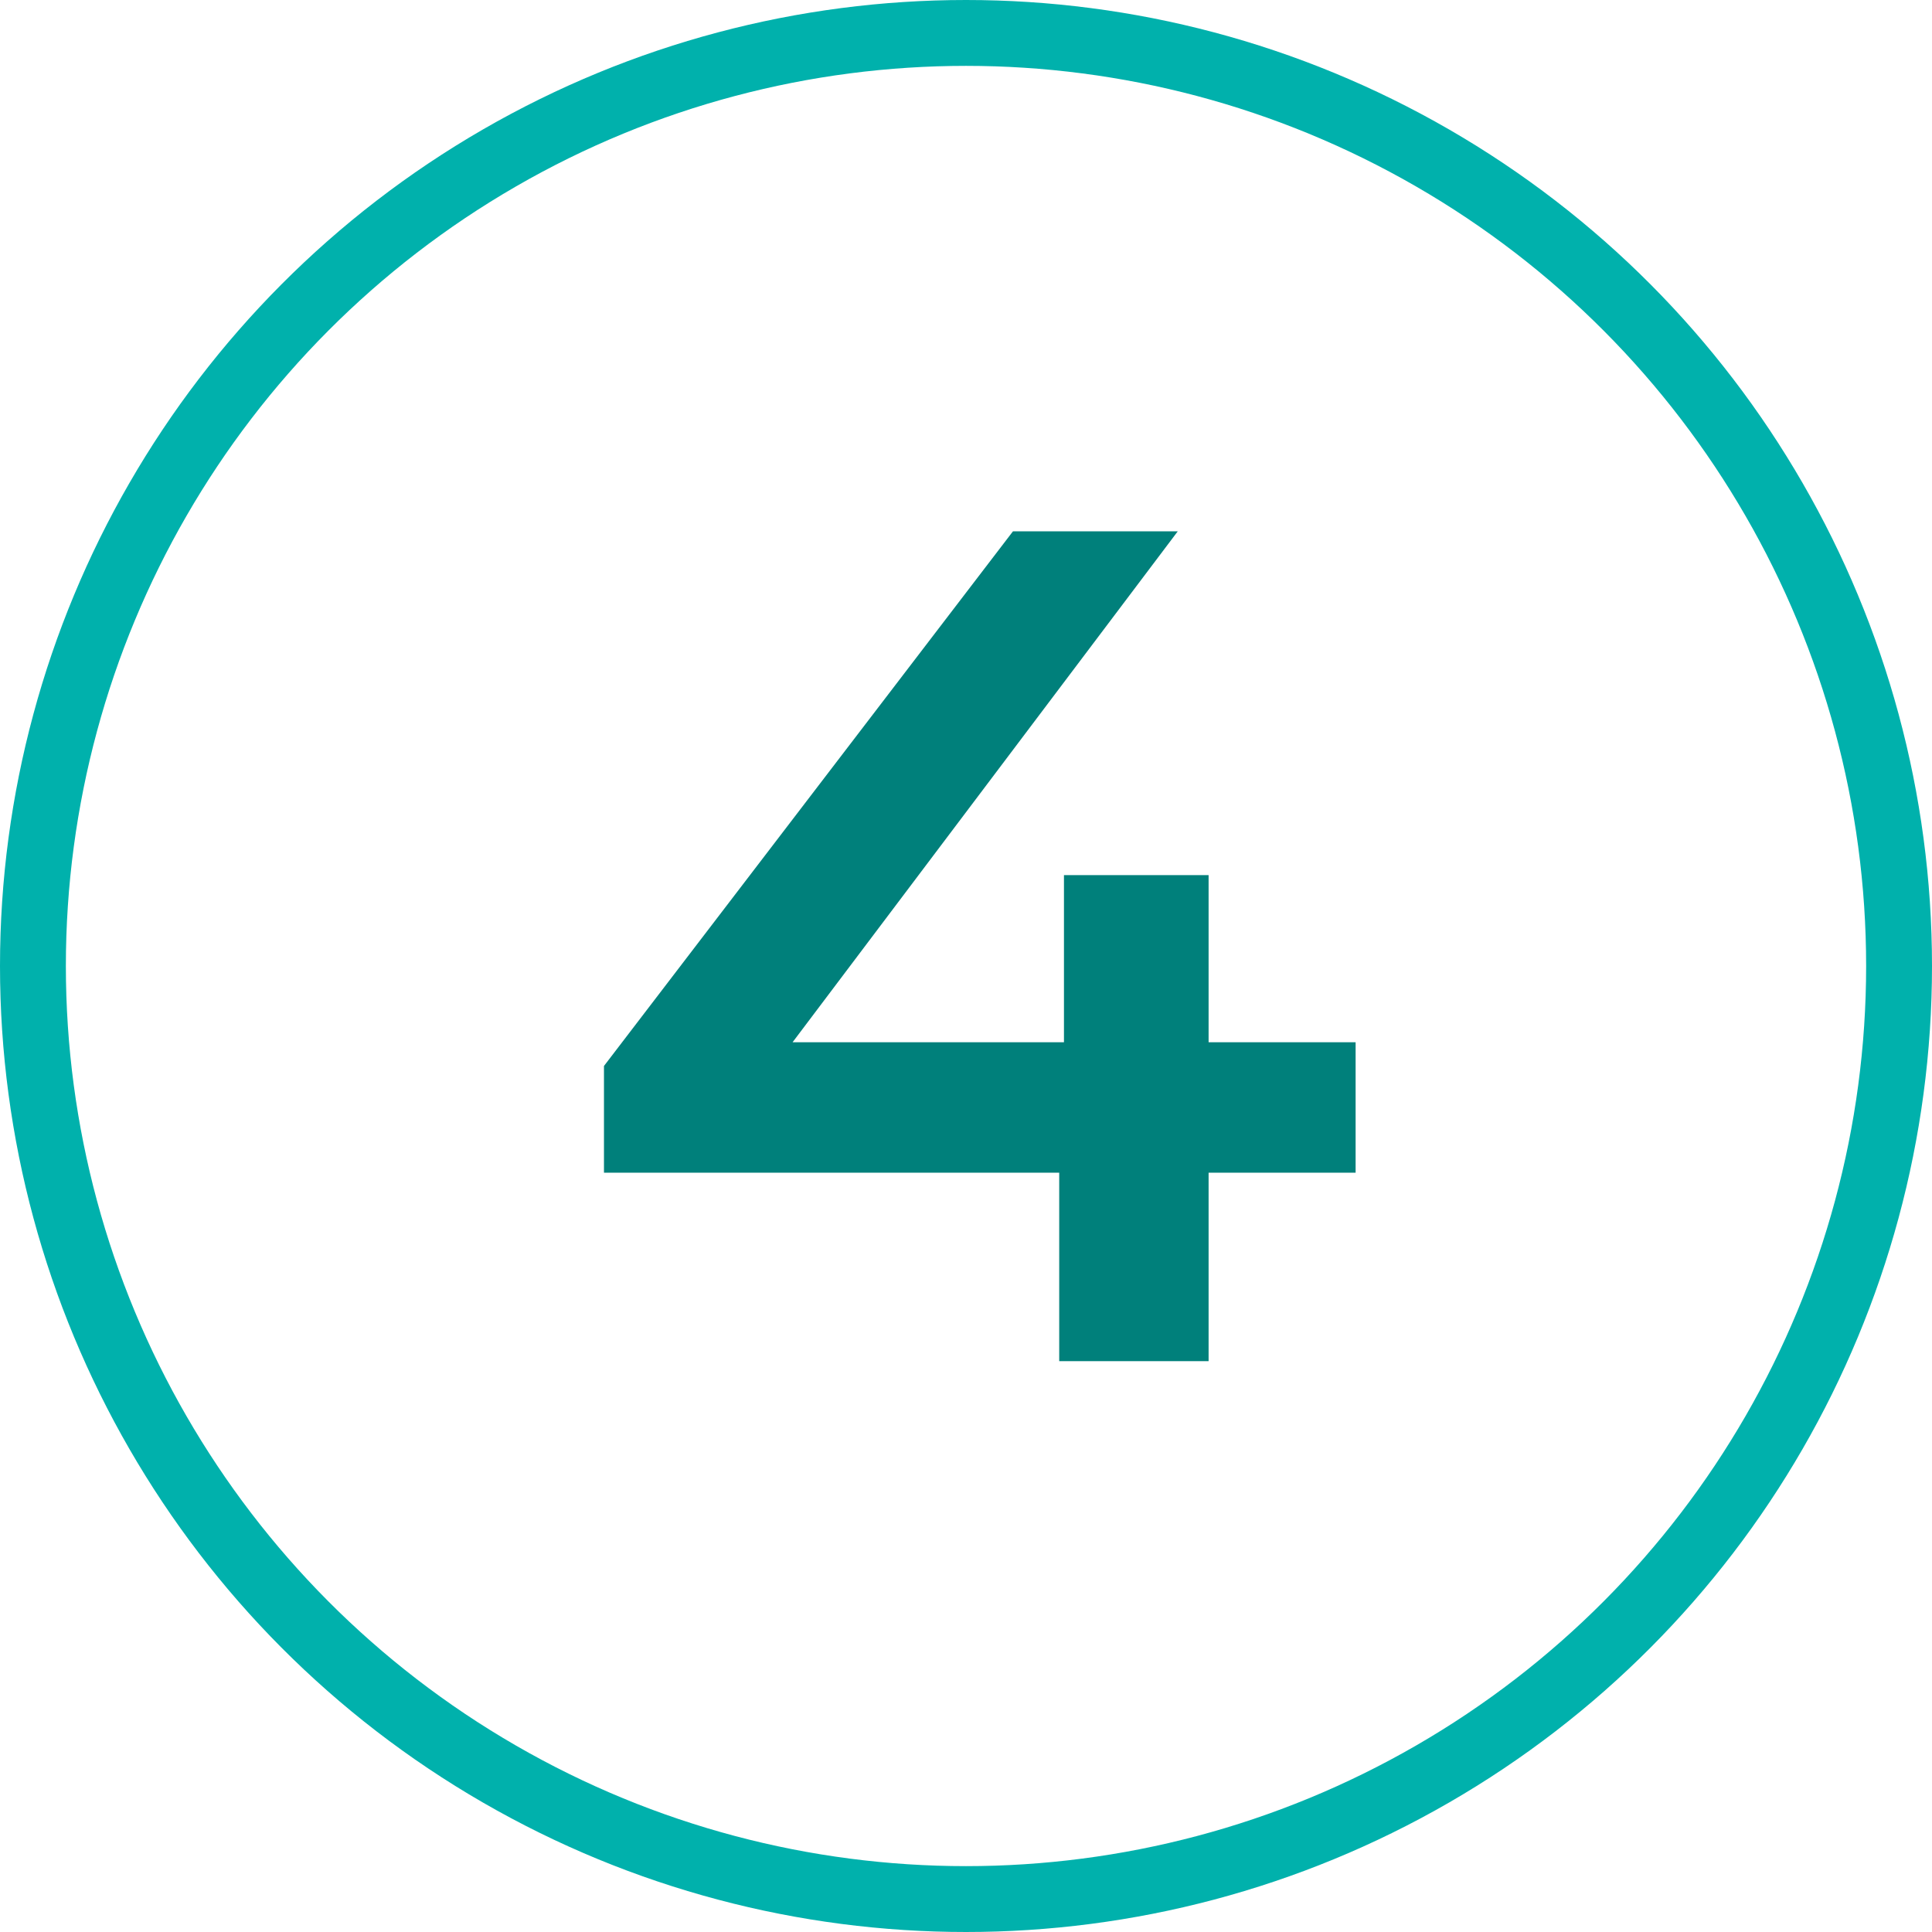 <svg width="44" height="44" viewBox="0 0 44 44" fill="none" xmlns="http://www.w3.org/2000/svg">
<path d="M13.755 26.707V24.277L23.07 12.1H26.823L17.643 24.277L15.888 23.737H30.873V26.707H13.755ZM24.123 31V26.707L24.231 23.737V19.93H27.525V31H24.123Z" fill="#00807B"/>
<circle cx="22" cy="22" r="21.25" stroke="#00B1AC" stroke-width="1.5"/>
</svg>
